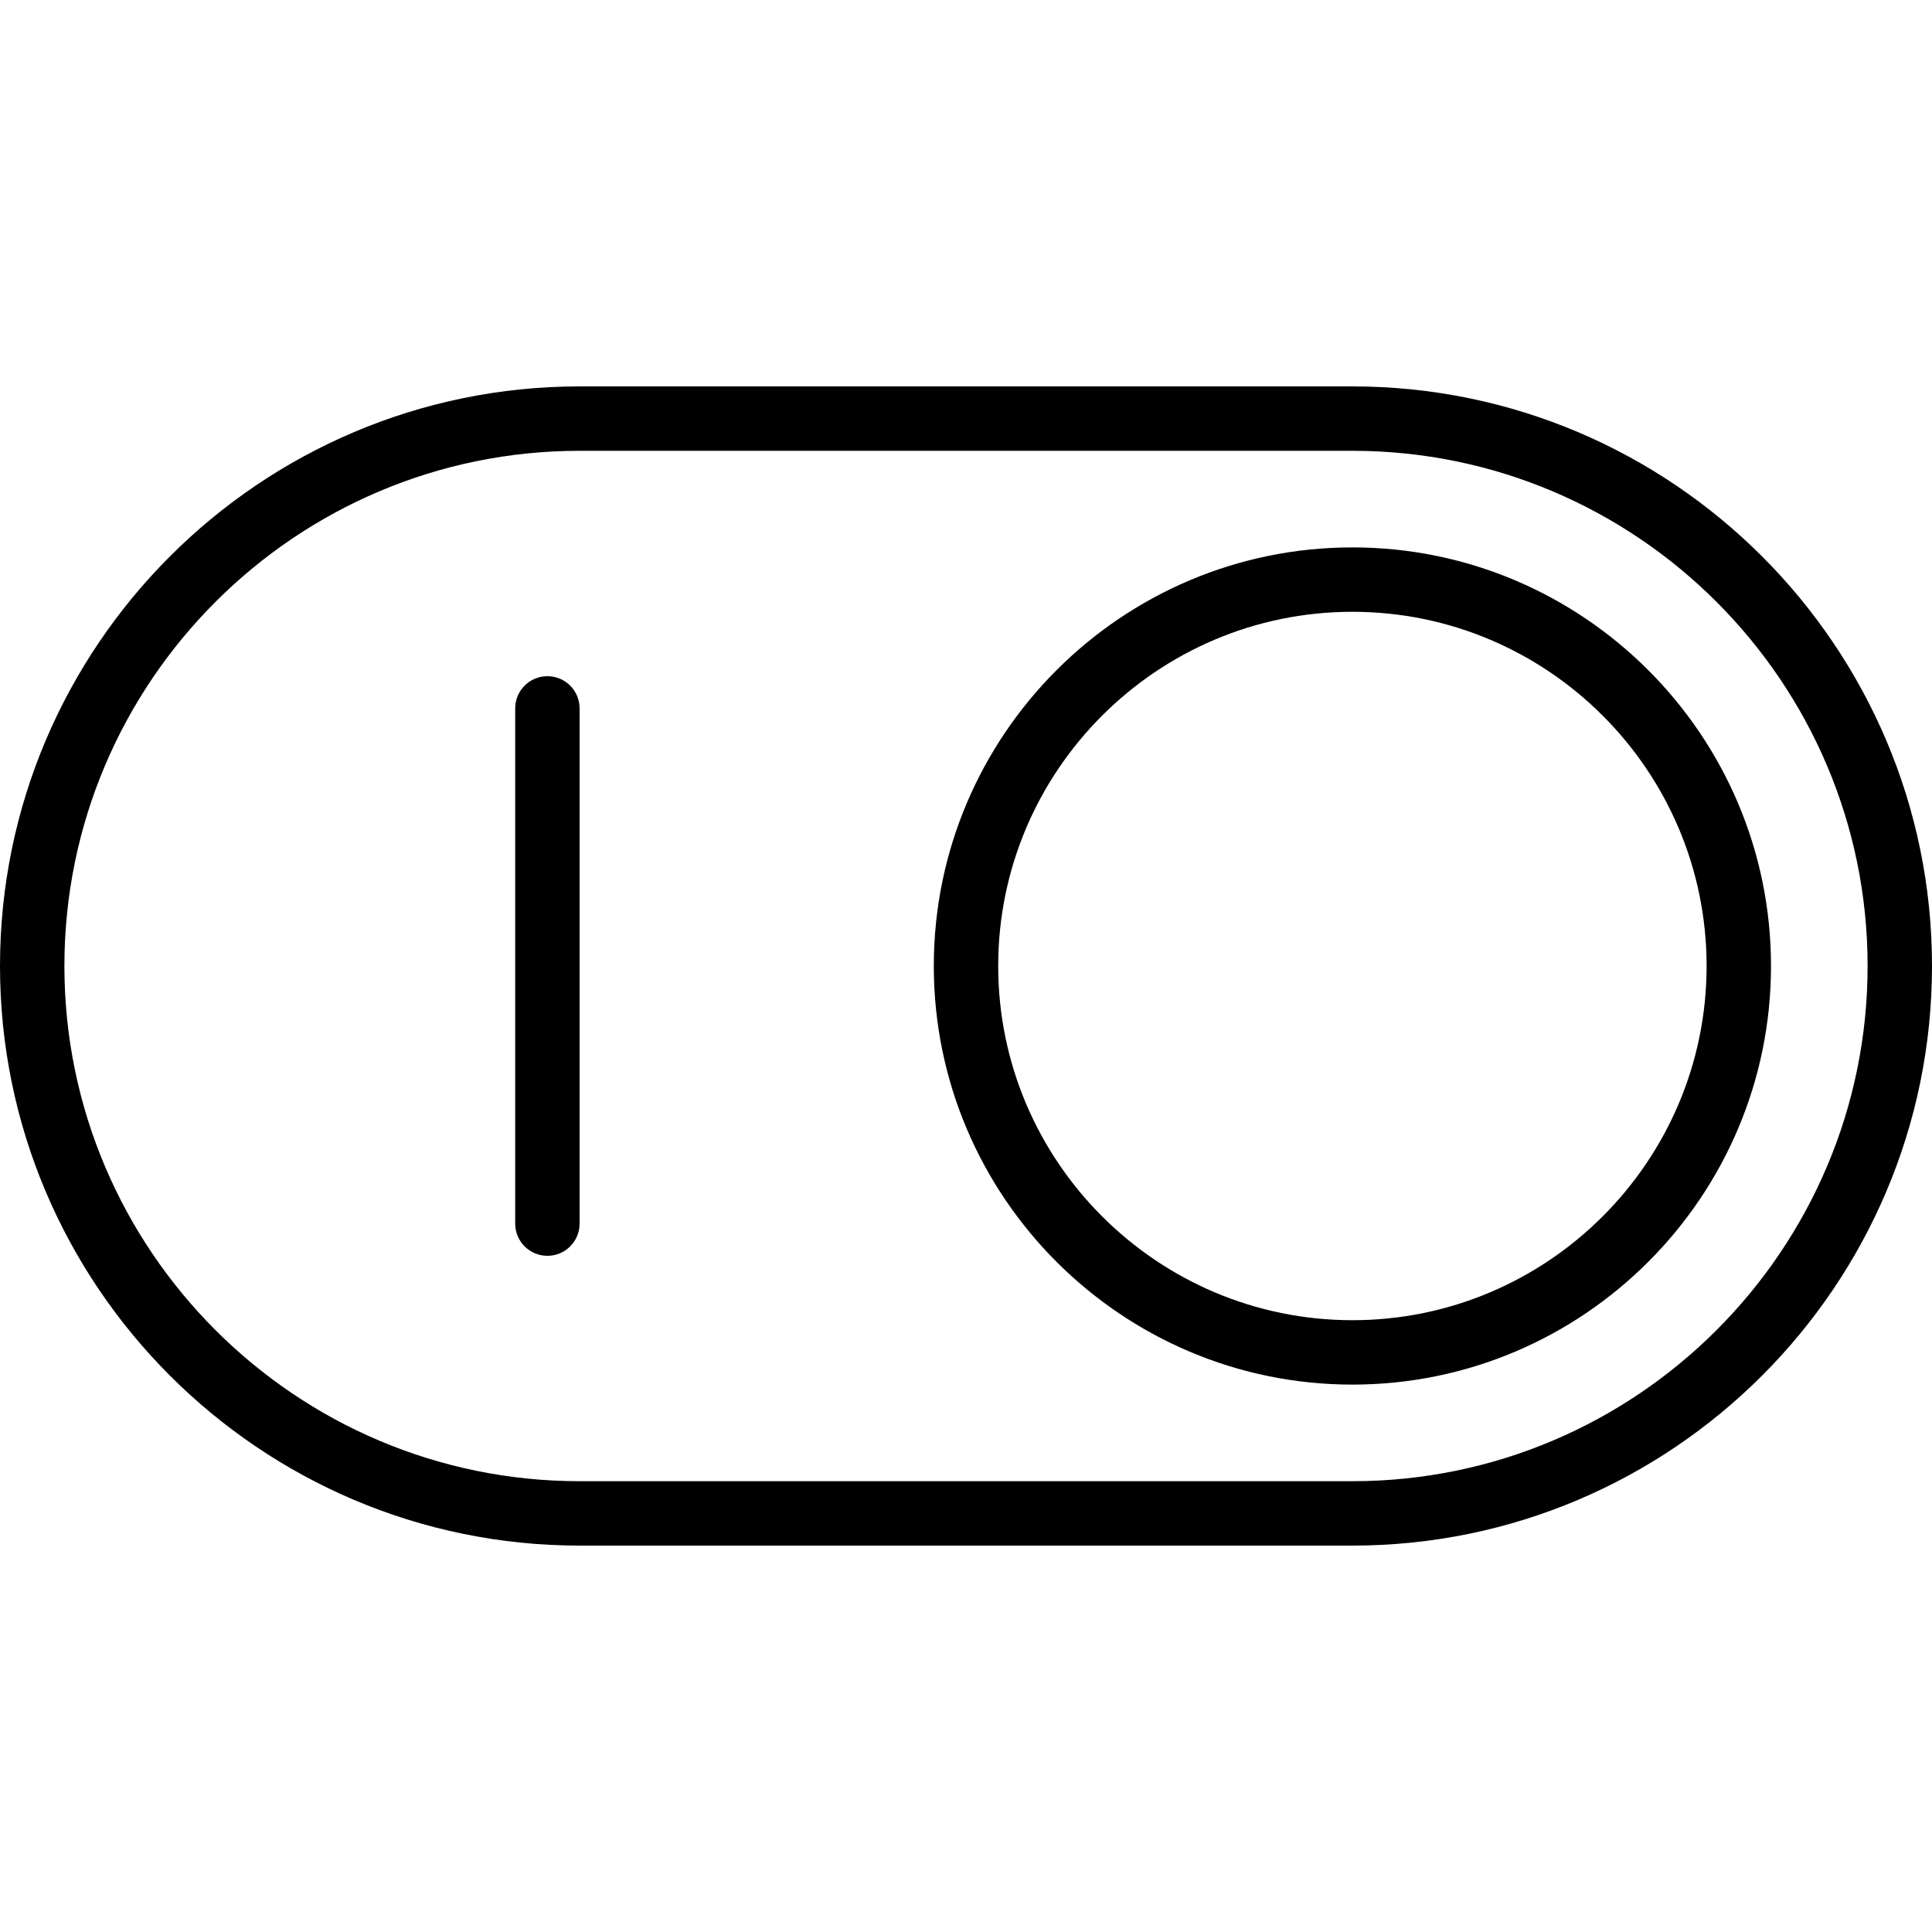 <?xml version="1.0" encoding="iso-8859-1"?>
<!-- Generator: Adobe Illustrator 19.0.0, SVG Export Plug-In . SVG Version: 6.00 Build 0)  -->
<svg version="1.1" id="Capa_1" xmlns="http://www.w3.org/2000/svg" xmlns:xlink="http://www.w3.org/1999/xlink" x="0px" y="0px"
	 viewBox="0 0 60 60" style="enable-background:new 0 0 60 60;" xml:space="preserve">
<g>
	<path d="M42,12H18C8.075,12,0,20.075,0,30s8.075,18,18,18h24c9.925,0,18-8.075,18-18S51.925,12,42,12z M42,46H18
		C9.178,46,2,38.822,2,30s7.178-16,16-16h24c8.822,0,16,7.178,16,16S50.822,46,42,46z"/>
	<path d="M42,17c-7.168,0-13,5.832-13,13s5.832,13,13,13s13-5.832,13-13S49.168,17,42,17z M42,41c-6.065,0-11-4.935-11-11
		s4.935-11,11-11s11,4.935,11,11S48.065,41,42,41z"/>
	<path d="M17,21c-0.553,0-1,0.447-1,1v16c0,0.553,0.447,1,1,1s1-0.447,1-1V22C18,21.447,17.553,21,17,21z"/>
</g>
<g>
</g>
<g>
</g>
<g>
</g>
<g>
</g>
<g>
</g>
<g>
</g>
<g>
</g>
<g>
</g>
<g>
</g>
<g>
</g>
<g>
</g>
<g>
</g>
<g>
</g>
<g>
</g>
<g>
</g>
</svg>
